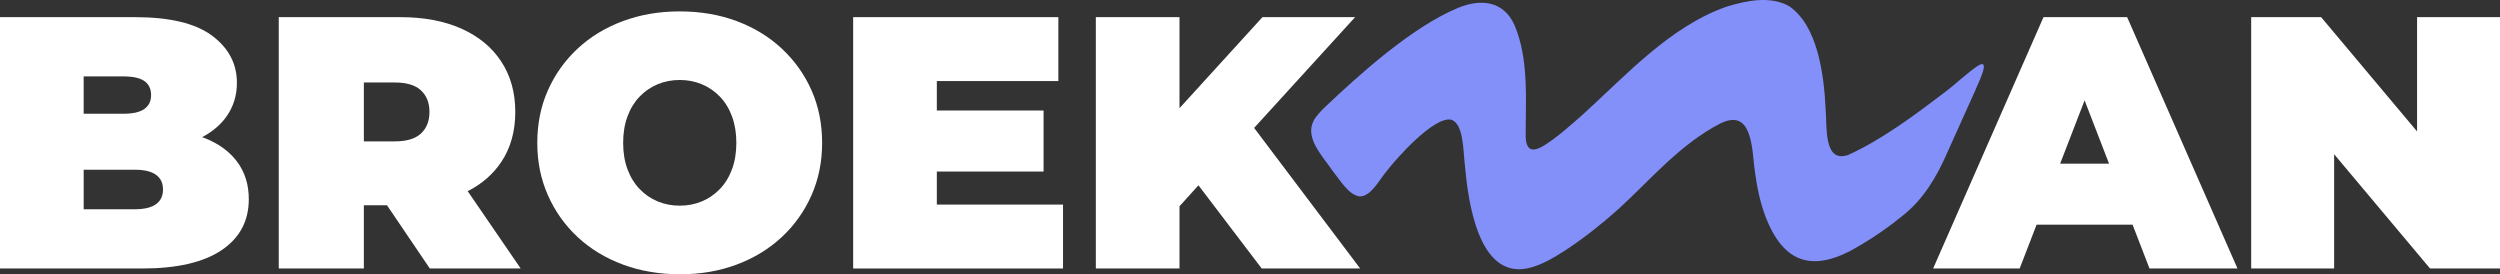 <svg width="237" height="26" viewBox="0 0 237 26" fill="none" xmlns="http://www.w3.org/2000/svg"><rect x="0" y="0" width="237" height="26" fill="#333333" stroke="none"/><g clip-path="url(#clip0_34_200)"><path d="M19.331 13.063C19.274 13.042 19.213 13.022 19.155 13.002C20.126 12.494 20.893 11.852 21.451 11.073C22.123 10.132 22.459 9.059 22.459 7.856C22.459 6.041 21.672 4.548 20.101 3.379C18.529 2.209 16.089 1.626 12.785 1.626H0V25.453H13.469C16.773 25.453 19.286 24.874 21.006 23.716C22.726 22.559 23.586 20.948 23.586 18.883C23.586 17.499 23.215 16.314 22.475 15.325C21.734 14.339 20.686 13.585 19.329 13.061H19.331V13.063ZM11.691 7.243C12.603 7.243 13.269 7.391 13.69 7.686C14.111 7.982 14.323 8.425 14.323 9.013C14.323 9.602 14.111 10.018 13.69 10.325C13.269 10.632 12.601 10.783 11.691 10.783H7.931V7.243H11.691ZM14.786 19.36C14.341 19.678 13.675 19.836 12.787 19.836H7.933V16.091H12.787C13.675 16.091 14.343 16.251 14.786 16.568C15.231 16.887 15.452 17.351 15.452 17.964C15.452 18.576 15.231 19.043 14.786 19.36Z" fill="white"/><path d="M47.517 15.361C48.406 14.034 48.849 12.451 48.849 10.612C48.849 8.773 48.404 7.18 47.517 5.83C46.629 4.479 45.369 3.442 43.74 2.715C42.111 1.989 40.179 1.626 37.947 1.626H26.426V25.453H34.493V19.462H36.689L40.747 25.453H49.361L44.339 18.125C45.68 17.442 46.74 16.52 47.515 15.361H47.517ZM39.91 8.57C40.446 9.07 40.713 9.752 40.713 10.612C40.713 11.472 40.444 12.156 39.91 12.654C39.374 13.154 38.548 13.402 37.433 13.402H34.493V7.82H37.433C38.55 7.82 39.376 8.07 39.91 8.568V8.57Z" fill="white"/><path d="M74.112 4.605C72.904 3.481 71.481 2.615 69.84 2C68.198 1.388 66.397 1.081 64.438 1.081C62.478 1.081 60.707 1.388 59.054 2C57.401 2.613 55.971 3.481 54.763 4.605C53.555 5.729 52.616 7.045 51.944 8.555C51.271 10.065 50.935 11.726 50.935 13.542C50.935 15.357 51.271 16.991 51.944 18.511C52.616 20.031 53.555 21.354 54.763 22.476C55.971 23.6 57.401 24.466 59.054 25.081C60.707 25.693 62.512 26 64.471 26C66.431 26 68.198 25.693 69.838 25.081C71.479 24.468 72.902 23.6 74.11 22.476C75.318 21.352 76.258 20.031 76.93 18.511C77.602 16.991 77.938 15.333 77.938 13.542C77.938 11.75 77.602 10.065 76.93 8.555C76.258 7.047 75.316 5.729 74.11 4.605H74.112ZM69.395 16.042C69.122 16.78 68.74 17.404 68.25 17.914C67.76 18.426 67.19 18.816 66.541 19.09C65.891 19.361 65.191 19.497 64.44 19.497C63.688 19.497 62.986 19.361 62.338 19.09C61.687 18.818 61.118 18.426 60.63 17.914C60.139 17.404 59.758 16.78 59.485 16.042C59.212 15.306 59.075 14.471 59.075 13.54C59.075 12.608 59.212 11.776 59.485 11.037C59.758 10.299 60.139 9.675 60.63 9.165C61.12 8.655 61.689 8.263 62.338 7.99C62.988 7.718 63.688 7.582 64.44 7.582C65.191 7.582 65.893 7.718 66.541 7.99C67.19 8.261 67.76 8.653 68.25 9.165C68.74 9.675 69.122 10.299 69.395 11.037C69.668 11.776 69.806 12.608 69.806 13.54C69.806 14.471 69.669 15.304 69.395 16.042Z" fill="white"/><path d="M88.811 16.262H98.93V10.476H88.811V7.684H100.332V1.626H80.88V25.453H100.775V19.395H88.811V16.262Z" fill="white"/><path d="M128.464 1.626H119.679L111.816 10.256V1.626H103.885V25.453H111.816V19.554L113.613 17.566L119.61 25.453H128.943L118.891 12.126L128.464 1.626Z" fill="white"/><path d="M193.723 1.626L183.261 25.453H191.465L193.068 21.301H202.169L203.773 25.453H212.113L201.653 1.626H193.723ZM195.302 15.514L197.62 9.513L199.937 15.514H195.302Z" fill="white"/><path d="M229.139 1.626V12.461L220.043 1.626H213.412V25.453H221.275V14.619L230.368 25.453H237V1.626H229.139Z" fill="white"/><path d="M128.901 18.625C127.865 18.461 127.179 17.266 126.358 16.233C125.356 14.768 123.723 13.12 124.504 11.502C124.725 11.033 125.231 10.513 125.666 10.096C128.7 7.237 133.739 2.606 138.242 0.738C140.345 -0.124 142.526 0.043 143.572 2.378C144.96 5.615 144.624 9.55 144.634 12.95C144.685 14.392 145.379 14.396 146.362 13.803C147.651 13.002 148.863 11.891 150.018 10.887C154.188 7.105 158.31 2.512 163.694 0.626C165.549 0.061 167.835 -0.422 169.602 0.583C172.264 2.382 172.91 6.9 173.072 10.364C173.209 11.976 172.863 15.488 175.198 14.693C178.409 13.242 181.549 10.889 184.382 8.733C185.434 7.942 186.456 6.936 187.514 6.229C188.841 5.408 187.397 8.149 187.243 8.601C186.365 10.555 185.479 12.521 184.598 14.474C183.595 16.778 182.332 18.92 180.311 20.495C179.103 21.481 177.768 22.419 176.412 23.214C171.969 25.947 169.084 25.076 167.336 20.444C166.848 19.107 166.565 17.776 166.393 16.453C166.067 14.516 166.279 10.157 163.113 11.691C159.232 13.693 156.523 16.994 153.419 19.826C151.894 21.198 150.178 22.552 148.438 23.702C147.276 24.448 146.097 25.165 144.764 25.447C140.126 26.35 139.173 19.044 138.874 15.693C138.708 14.38 138.777 11.714 137.565 11.344C135.926 11.025 132.395 14.99 131.422 16.266C130.756 17.034 129.989 18.619 128.917 18.619H128.901V18.625Z" fill="#8390FA"/></g><defs><clipPath id="clip0_34_200"><rect width="237" height="26" fill="white"/></clipPath></defs></svg> 